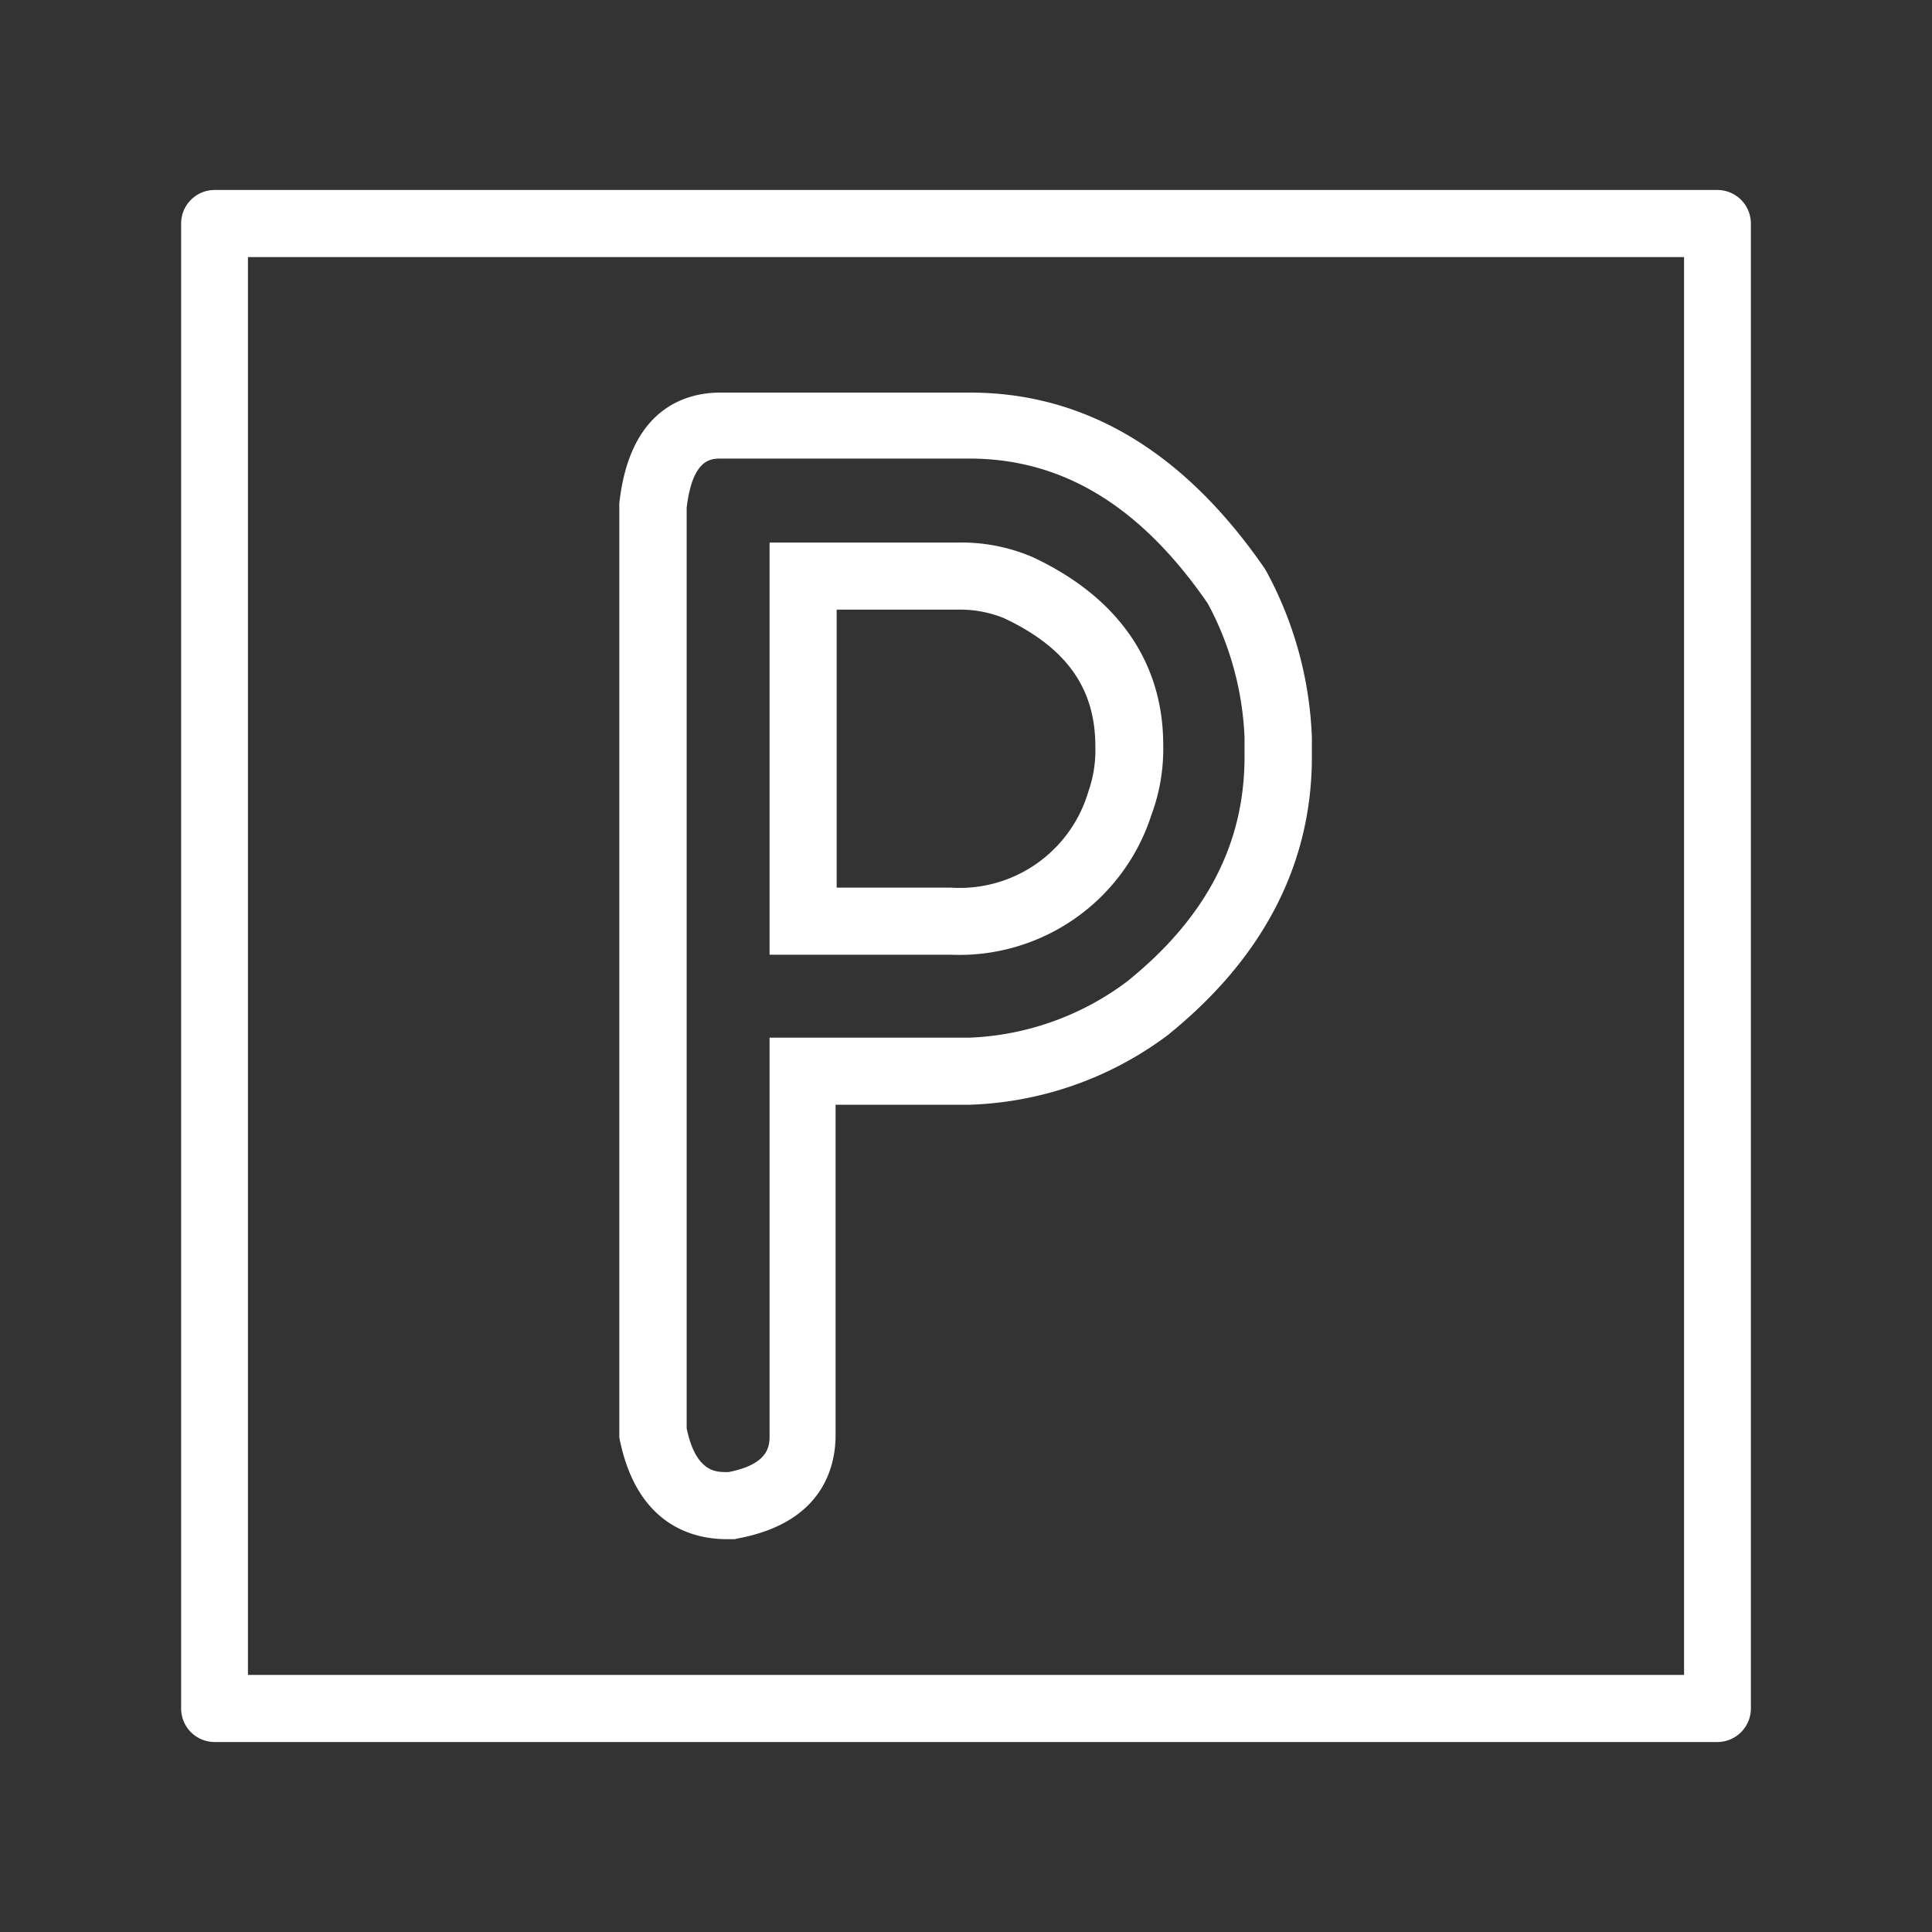 <svg xmlns="http://www.w3.org/2000/svg" width="72" height="72" viewBox="0 0 72 72"><rect x="0" y="0" width="72" height="72" fill="#333333" stroke="none"/><defs><style>.clear-white{fill:#fff;}</style></defs><title>Kostenlose Parkplätze</title><g id="parking-spaces-clear-white"><path class="clear-white" d="M27.39,57.36h-.31c-1.22,0-3.36-.49-4-3.79V18.76c.39-3.59,2.53-4.13,3.77-4.13h9.29c4.32,0,8,2.21,11,6.57l.08.14a14.06,14.06,0,0,1,1.67,6.15v.72c0,4-1.82,7.51-5.39,10.38a13,13,0,0,1-7.36,2.58h-5V53.48c0,1.19-.48,3.28-3.68,3.86Zm-1.8-4.13c.34,1.63,1.09,1.63,1.49,1.63h.07c1.53-.3,1.53-1,1.53-1.38V38.67h7.48A10.47,10.47,0,0,0,42,36.58c2.92-2.35,4.38-5.1,4.38-8.37v-.72a11.51,11.51,0,0,0-1.37-5c-2.5-3.63-5.41-5.4-8.88-5.4H26.87c-.37,0-1.06,0-1.28,1.83Zm9.85-17.65H28.68V20.22h7a6.72,6.72,0,0,1,2.8.54c3.19,1.49,4.87,3.93,4.87,7a7.06,7.06,0,0,1-.44,2.61A7.52,7.52,0,0,1,35.44,35.58Zm-4.26-2.5h4.26a5,5,0,0,0,5.12-3.58,4.63,4.63,0,0,0,.26-1.69c0-2.17-1.09-3.69-3.42-4.78a4.37,4.37,0,0,0-1.75-.31H31.18Z"/><path class="clear-white" d="M64,64.92H8a1.25,1.25,0,0,1-1.25-1.25V8.33A1.25,1.25,0,0,1,8,7.08H64a1.25,1.25,0,0,1,1.25,1.25V63.67A1.25,1.25,0,0,1,64,64.92ZM9.24,62.42H62.76V9.58H9.24Z"/></g></svg>
